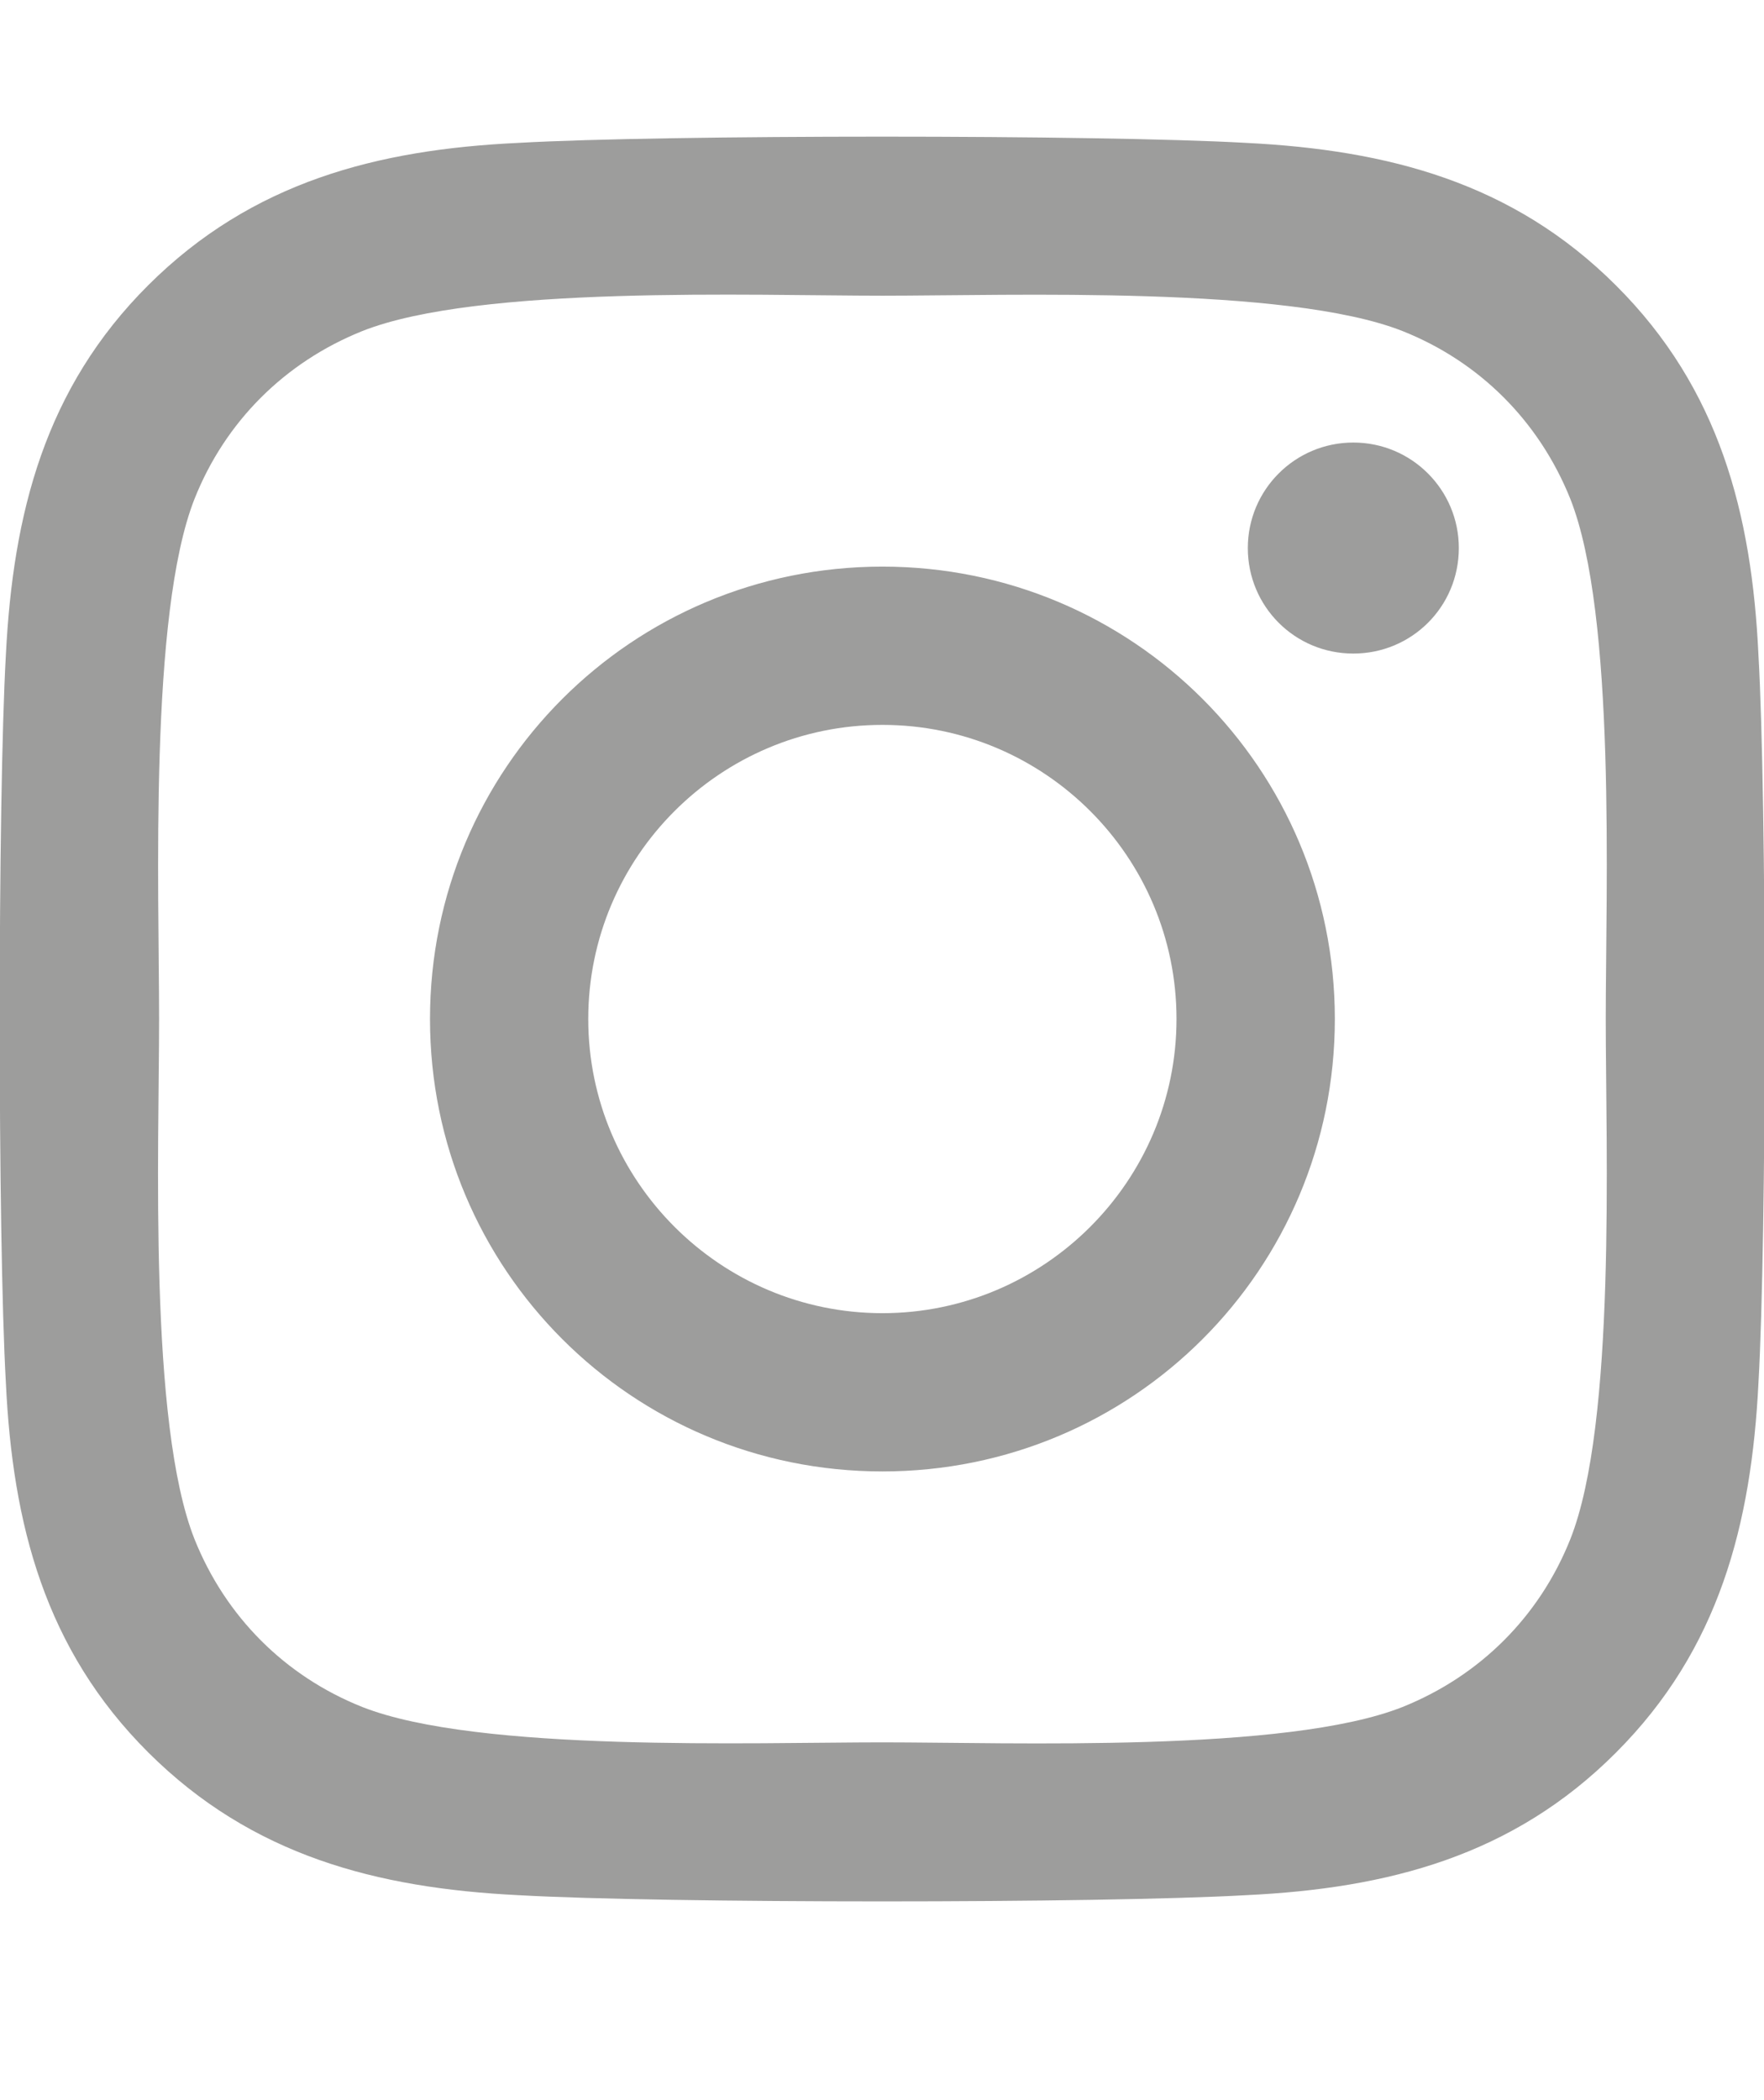 <?xml version="1.0" encoding="UTF-8"?> <svg xmlns="http://www.w3.org/2000/svg" width="21" height="25" viewBox="0 0 21 25" fill="none"><g clip-path="url(#clip0_580_272)"><path d="M10.505 6.745C7.524 6.745 5.119 9.149 5.119 12.13C5.119 15.112 7.524 17.516 10.505 17.516C13.486 17.516 15.891 15.112 15.891 12.13C15.891 9.149 13.486 6.745 10.505 6.745ZM10.505 15.632C8.578 15.632 7.003 14.062 7.003 12.13C7.003 10.199 8.574 8.629 10.505 8.629C12.436 8.629 14.006 10.199 14.006 12.13C14.006 14.062 12.431 15.632 10.505 15.632ZM17.367 6.524C17.367 7.223 16.805 7.78 16.111 7.78C15.413 7.78 14.855 7.218 14.855 6.524C14.855 5.83 15.417 5.268 16.111 5.268C16.805 5.268 17.367 5.83 17.367 6.524ZM20.934 7.799C20.855 6.116 20.47 4.626 19.238 3.398C18.009 2.17 16.519 1.785 14.836 1.701C13.102 1.602 7.903 1.602 6.169 1.701C4.491 1.78 3 2.165 1.767 3.393C0.534 4.621 0.155 6.112 0.07 7.795C-0.028 9.529 -0.028 14.727 0.07 16.462C0.15 18.145 0.534 19.635 1.767 20.863C3 22.091 4.486 22.476 6.169 22.56C7.903 22.659 13.102 22.659 14.836 22.56C16.519 22.48 18.009 22.096 19.238 20.863C20.466 19.635 20.85 18.145 20.934 16.462C21.033 14.727 21.033 9.534 20.934 7.799ZM18.694 18.323C18.328 19.241 17.62 19.949 16.697 20.32C15.314 20.868 12.033 20.741 10.505 20.741C8.977 20.741 5.691 20.863 4.313 20.32C3.394 19.954 2.686 19.246 2.316 18.323C1.767 16.94 1.894 13.659 1.894 12.13C1.894 10.602 1.772 7.316 2.316 5.938C2.681 5.02 3.389 4.312 4.313 3.941C5.695 3.393 8.977 3.52 10.505 3.52C12.033 3.52 15.319 3.398 16.697 3.941C17.616 4.307 18.323 5.015 18.694 5.938C19.242 7.321 19.116 10.602 19.116 12.13C19.116 13.659 19.242 16.945 18.694 18.323Z" fill="#9D9D9C"></path></g><defs><clipPath id="clip0_580_272"><rect width="21" height="24" fill="white" transform="translate(0 0.135)"></rect></clipPath></defs></svg> 
